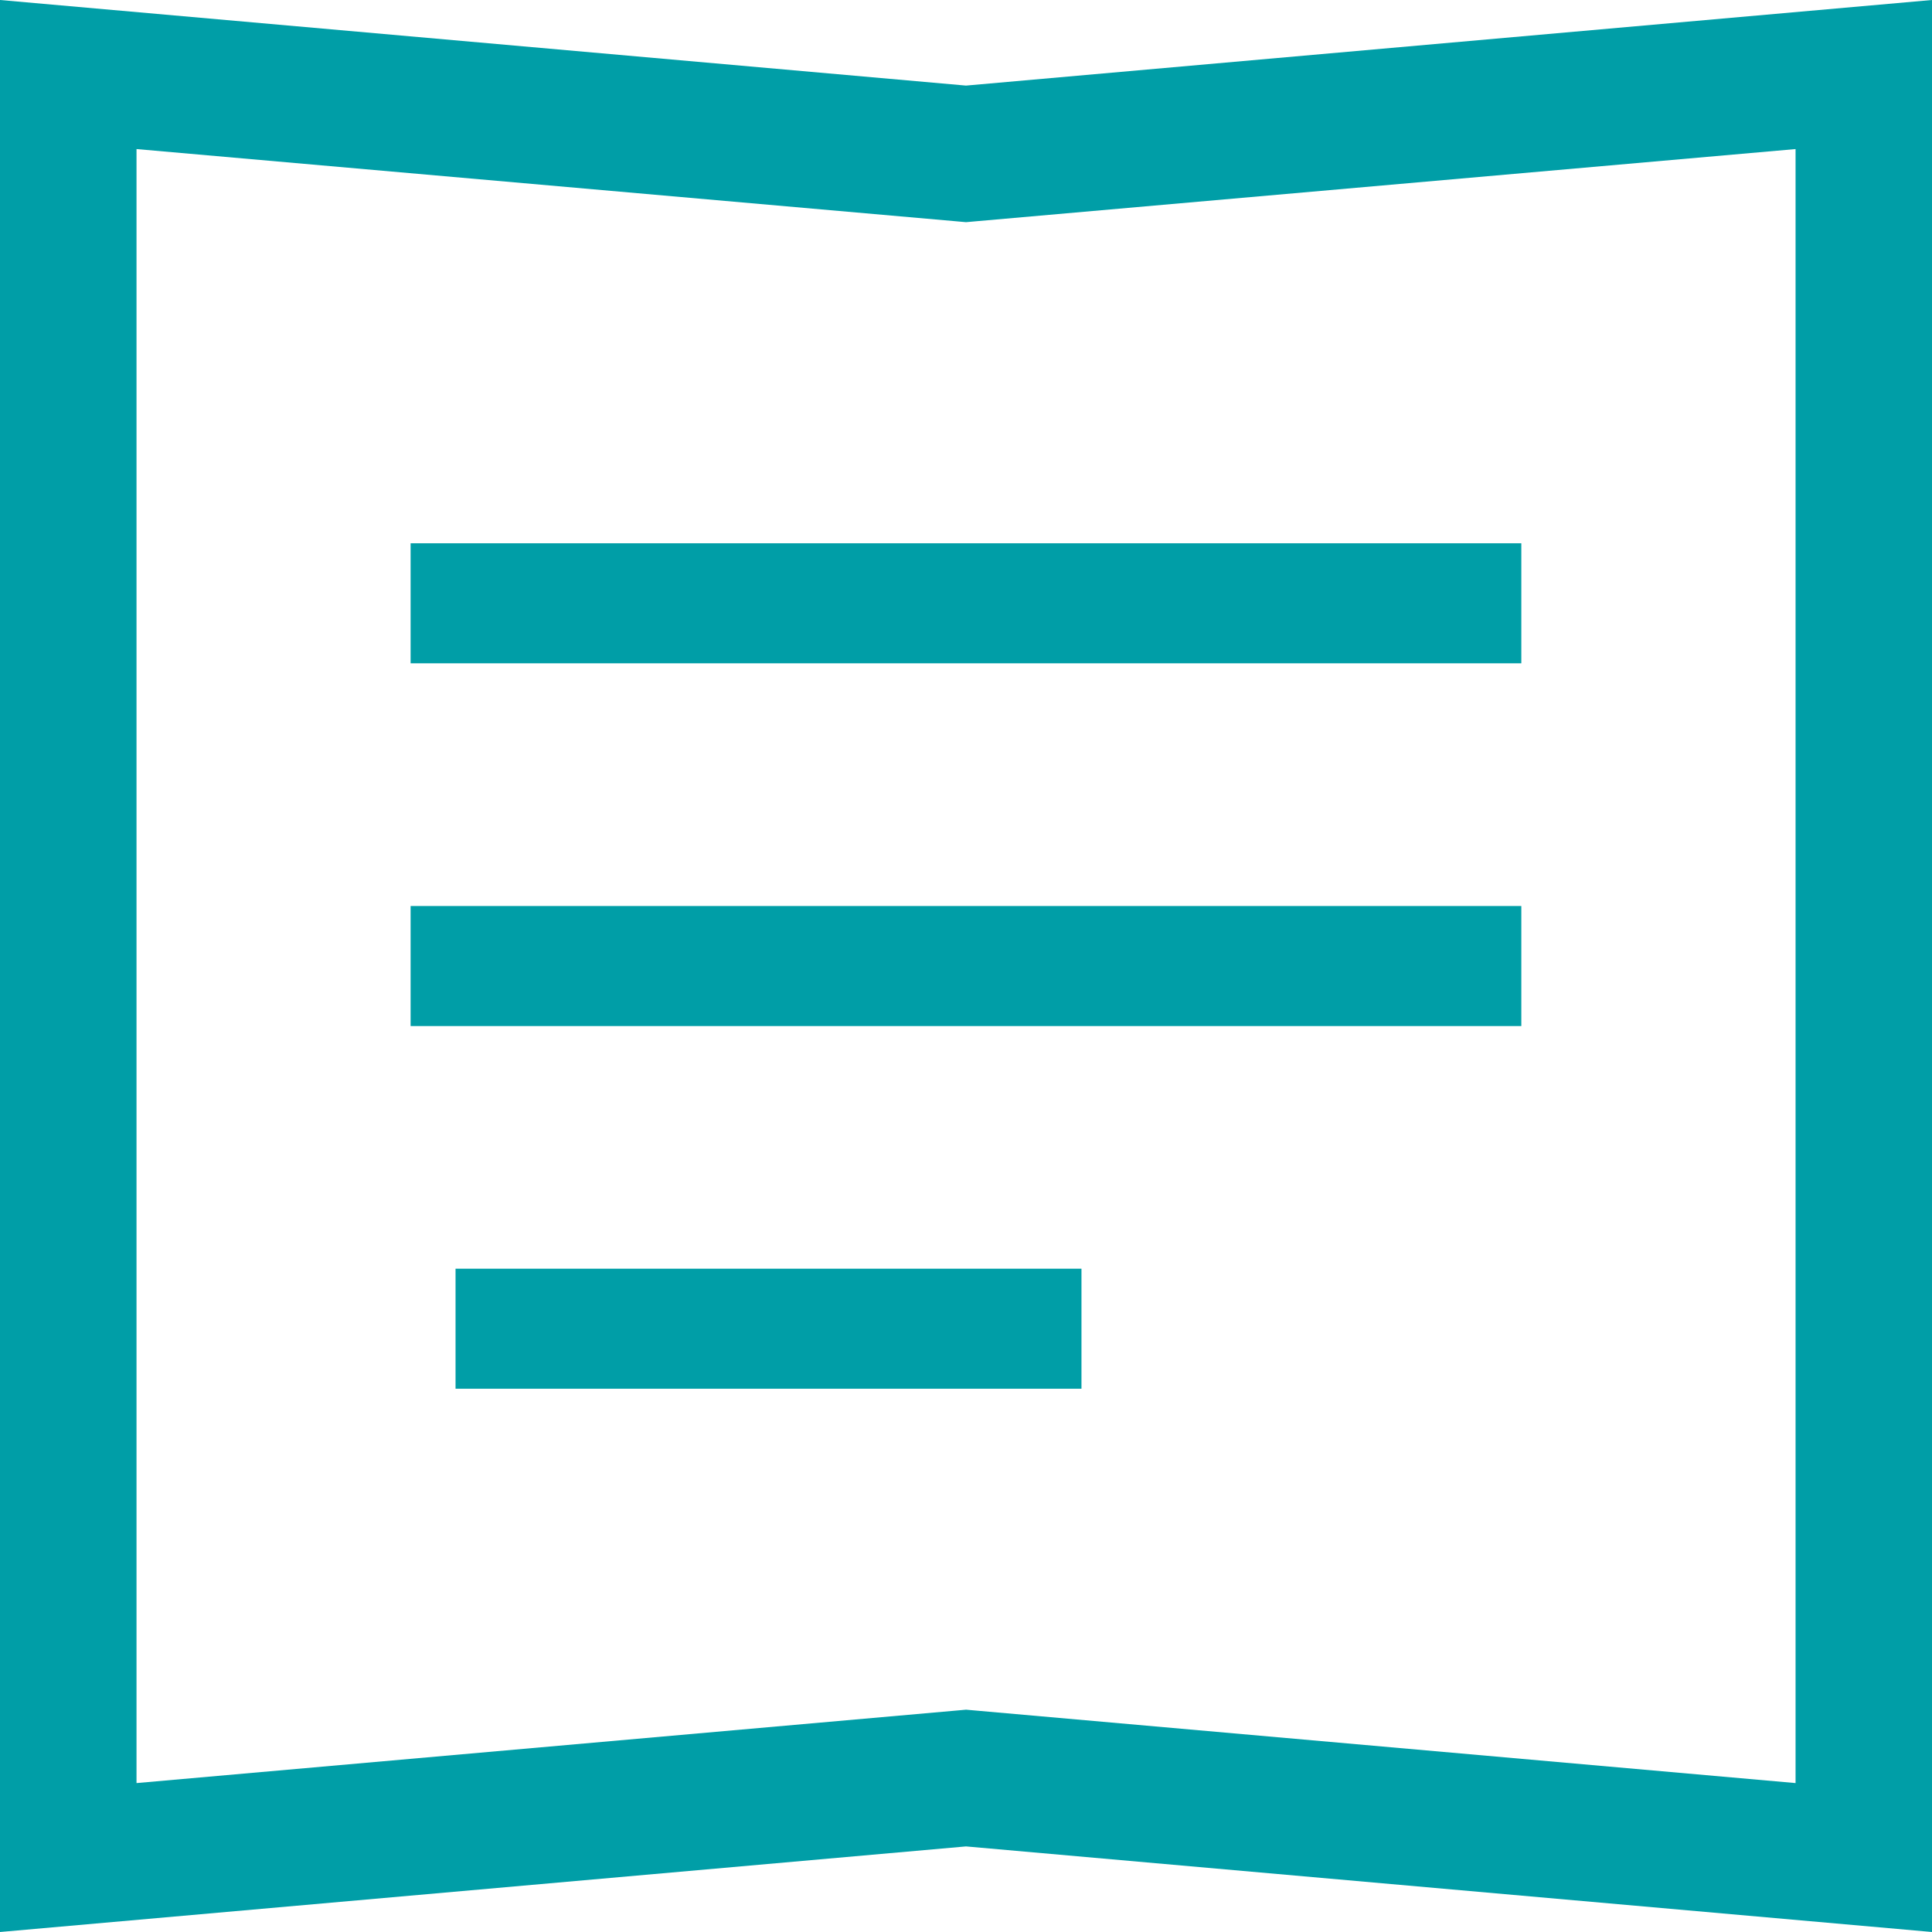 <svg id="icon_document" xmlns="http://www.w3.org/2000/svg" width="27.088" height="27.088" viewBox="0 0 27.088 27.088">
  <rect id="長方形_311" data-name="長方形 311" width="15.573" height="1.683" transform="translate(5.757 7.617)" fill="#009ea7"/>
  <rect id="長方形_312" data-name="長方形 312" width="15.573" height="1.683" transform="translate(5.757 12.703)" fill="#009ea7"/>
  <rect id="長方形_313" data-name="長方形 313" width="8.776" height="1.683" transform="translate(6.387 17.788)" fill="#009ea7"/>
  <path id="パス_5791" data-name="パス 5791" d="M1.914,2.09,13.376,3.1l.168.015.168-.015L25.175,2.09V25L13.713,23.986l-.168-.015-.168.015L1.914,25V2.09M27.088,0,13.544,1.2,0,0V27.088l13.544-1.2,13.544,1.2V0Z" fill="#009ea7"/>
</svg>
